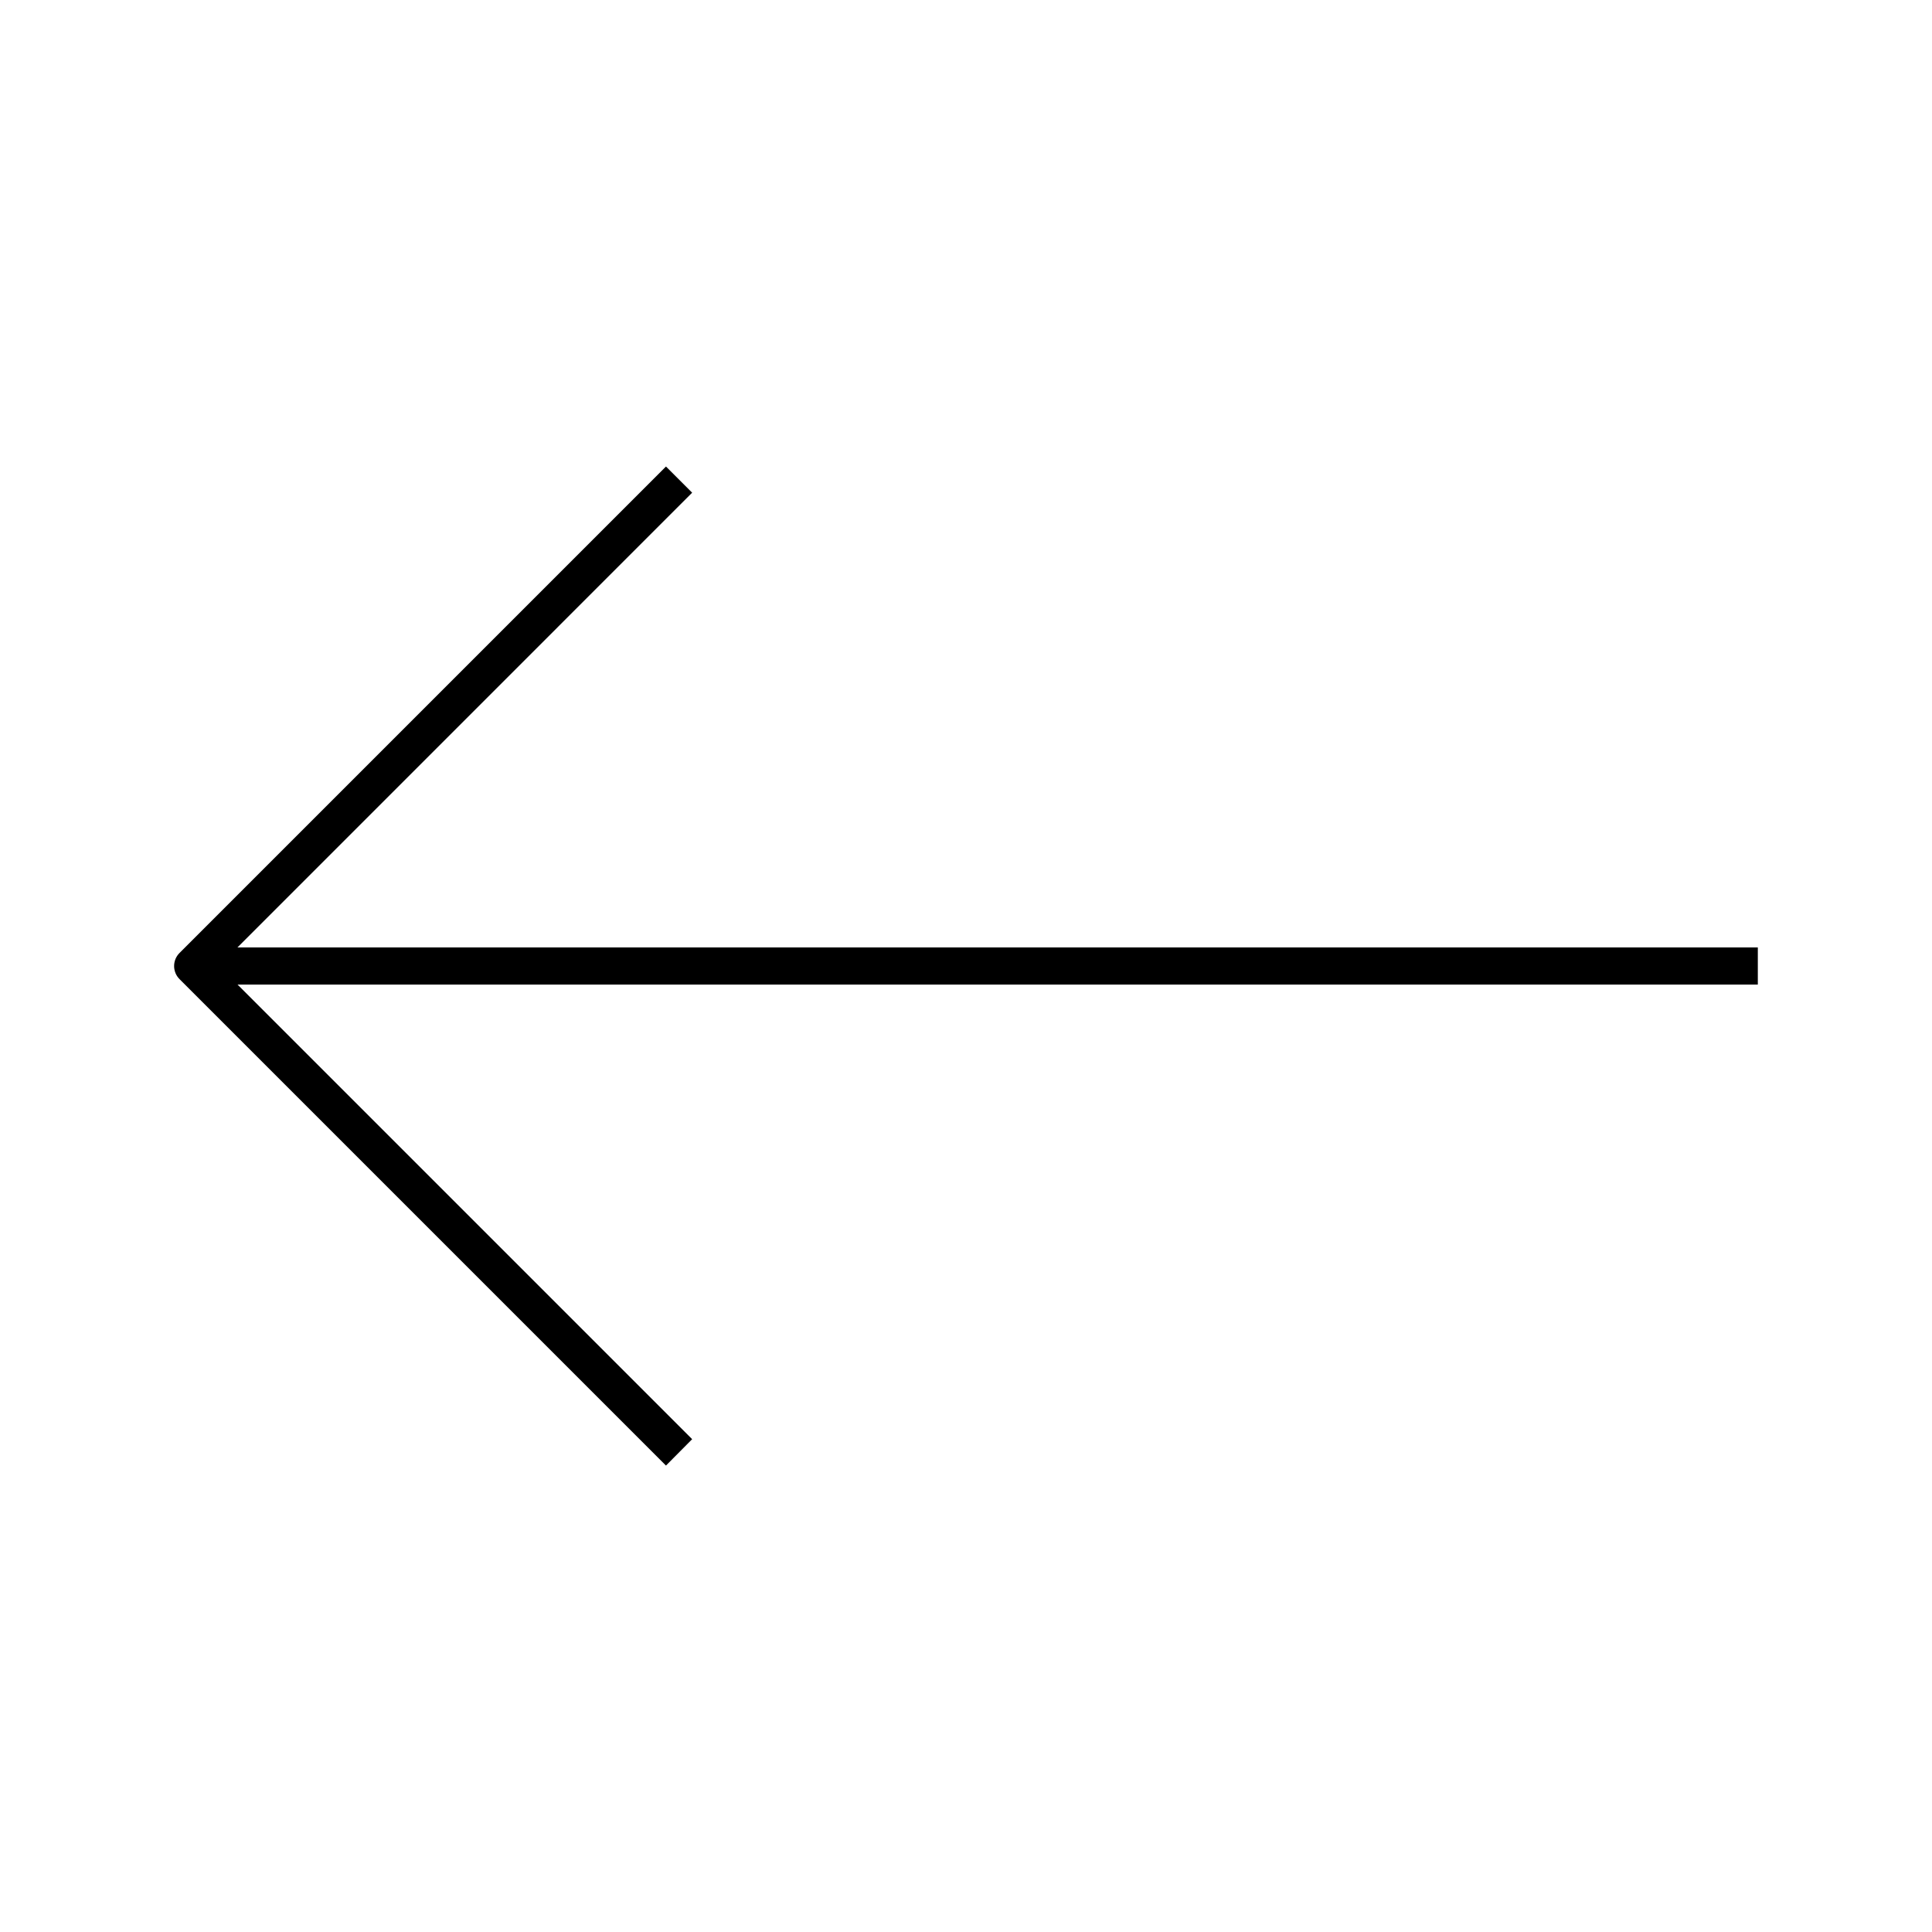 <?xml version="1.0" encoding="UTF-8"?>
<!-- Uploaded to: SVG Repo, www.svgrepo.com, Generator: SVG Repo Mixer Tools -->
<svg fill="#000000" width="800px" height="800px" version="1.1" viewBox="144 144 512 512" xmlns="http://www.w3.org/2000/svg">
 <g>
  <path d="m195.08 395.08h414.76v9.84h-414.76z"/>
  <path d="m320.49 532.39-128.91-128.91c-1.918-1.918-1.918-5.019 0-6.938l128.91-128.91 6.938 6.938-125.41 125.42 125.41 125.41z"/>
 </g>
</svg>